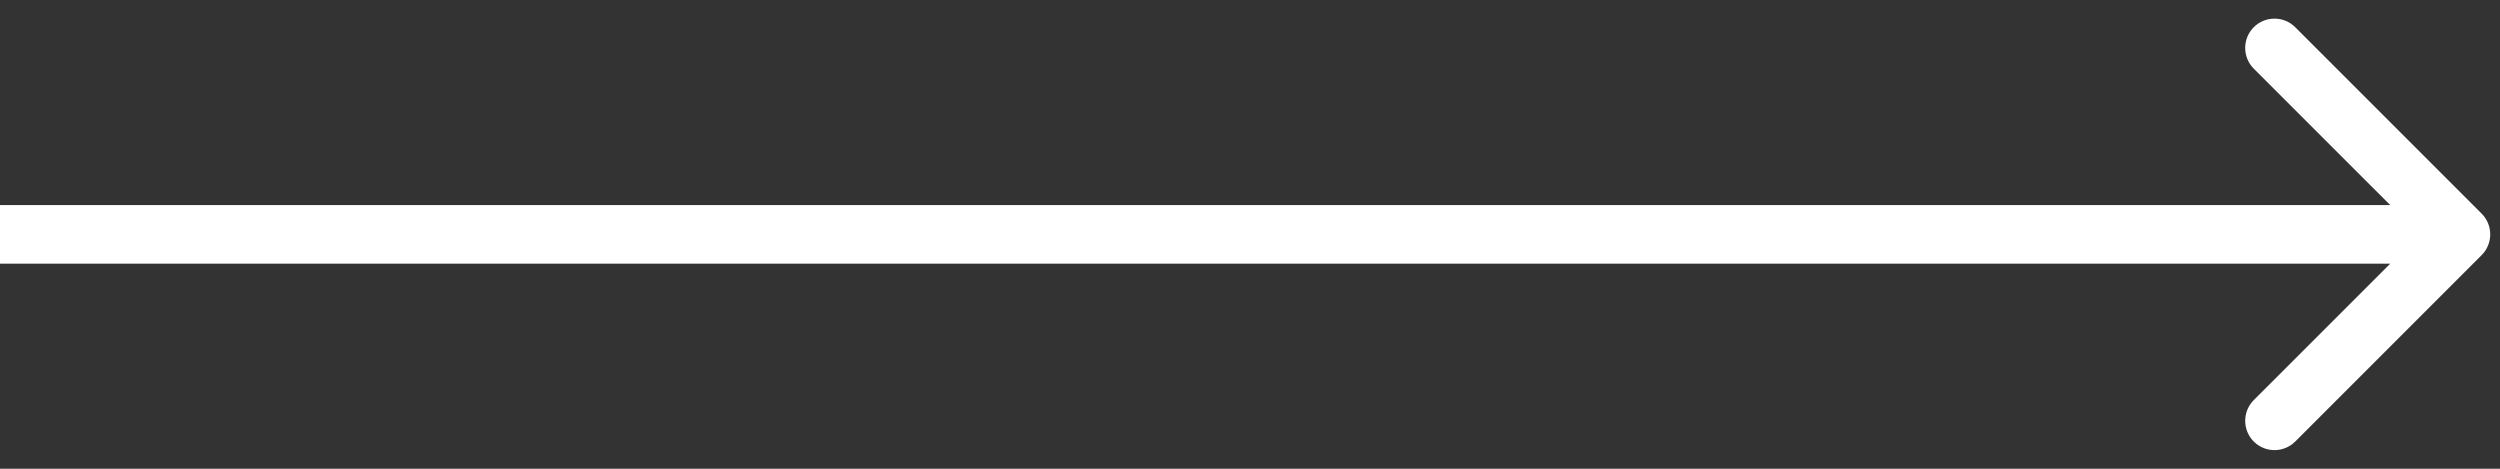 <?xml version="1.0" encoding="UTF-8"?> <svg xmlns="http://www.w3.org/2000/svg" width="128" height="24" viewBox="0 0 128 24" fill="none"><rect x="0" y="0" width="128" height="24" fill="#333333" stroke="none"/> <path d="M127.061 13.061C127.646 12.475 127.646 11.525 127.061 10.939L117.515 1.393C116.929 0.808 115.979 0.808 115.393 1.393C114.808 1.979 114.808 2.929 115.393 3.515L123.879 12L115.393 20.485C114.808 21.071 114.808 22.021 115.393 22.607C115.979 23.192 116.929 23.192 117.515 22.607L127.061 13.061ZM0 13.5H126V10.5H0V13.5Z" fill="white"></path> </svg> 